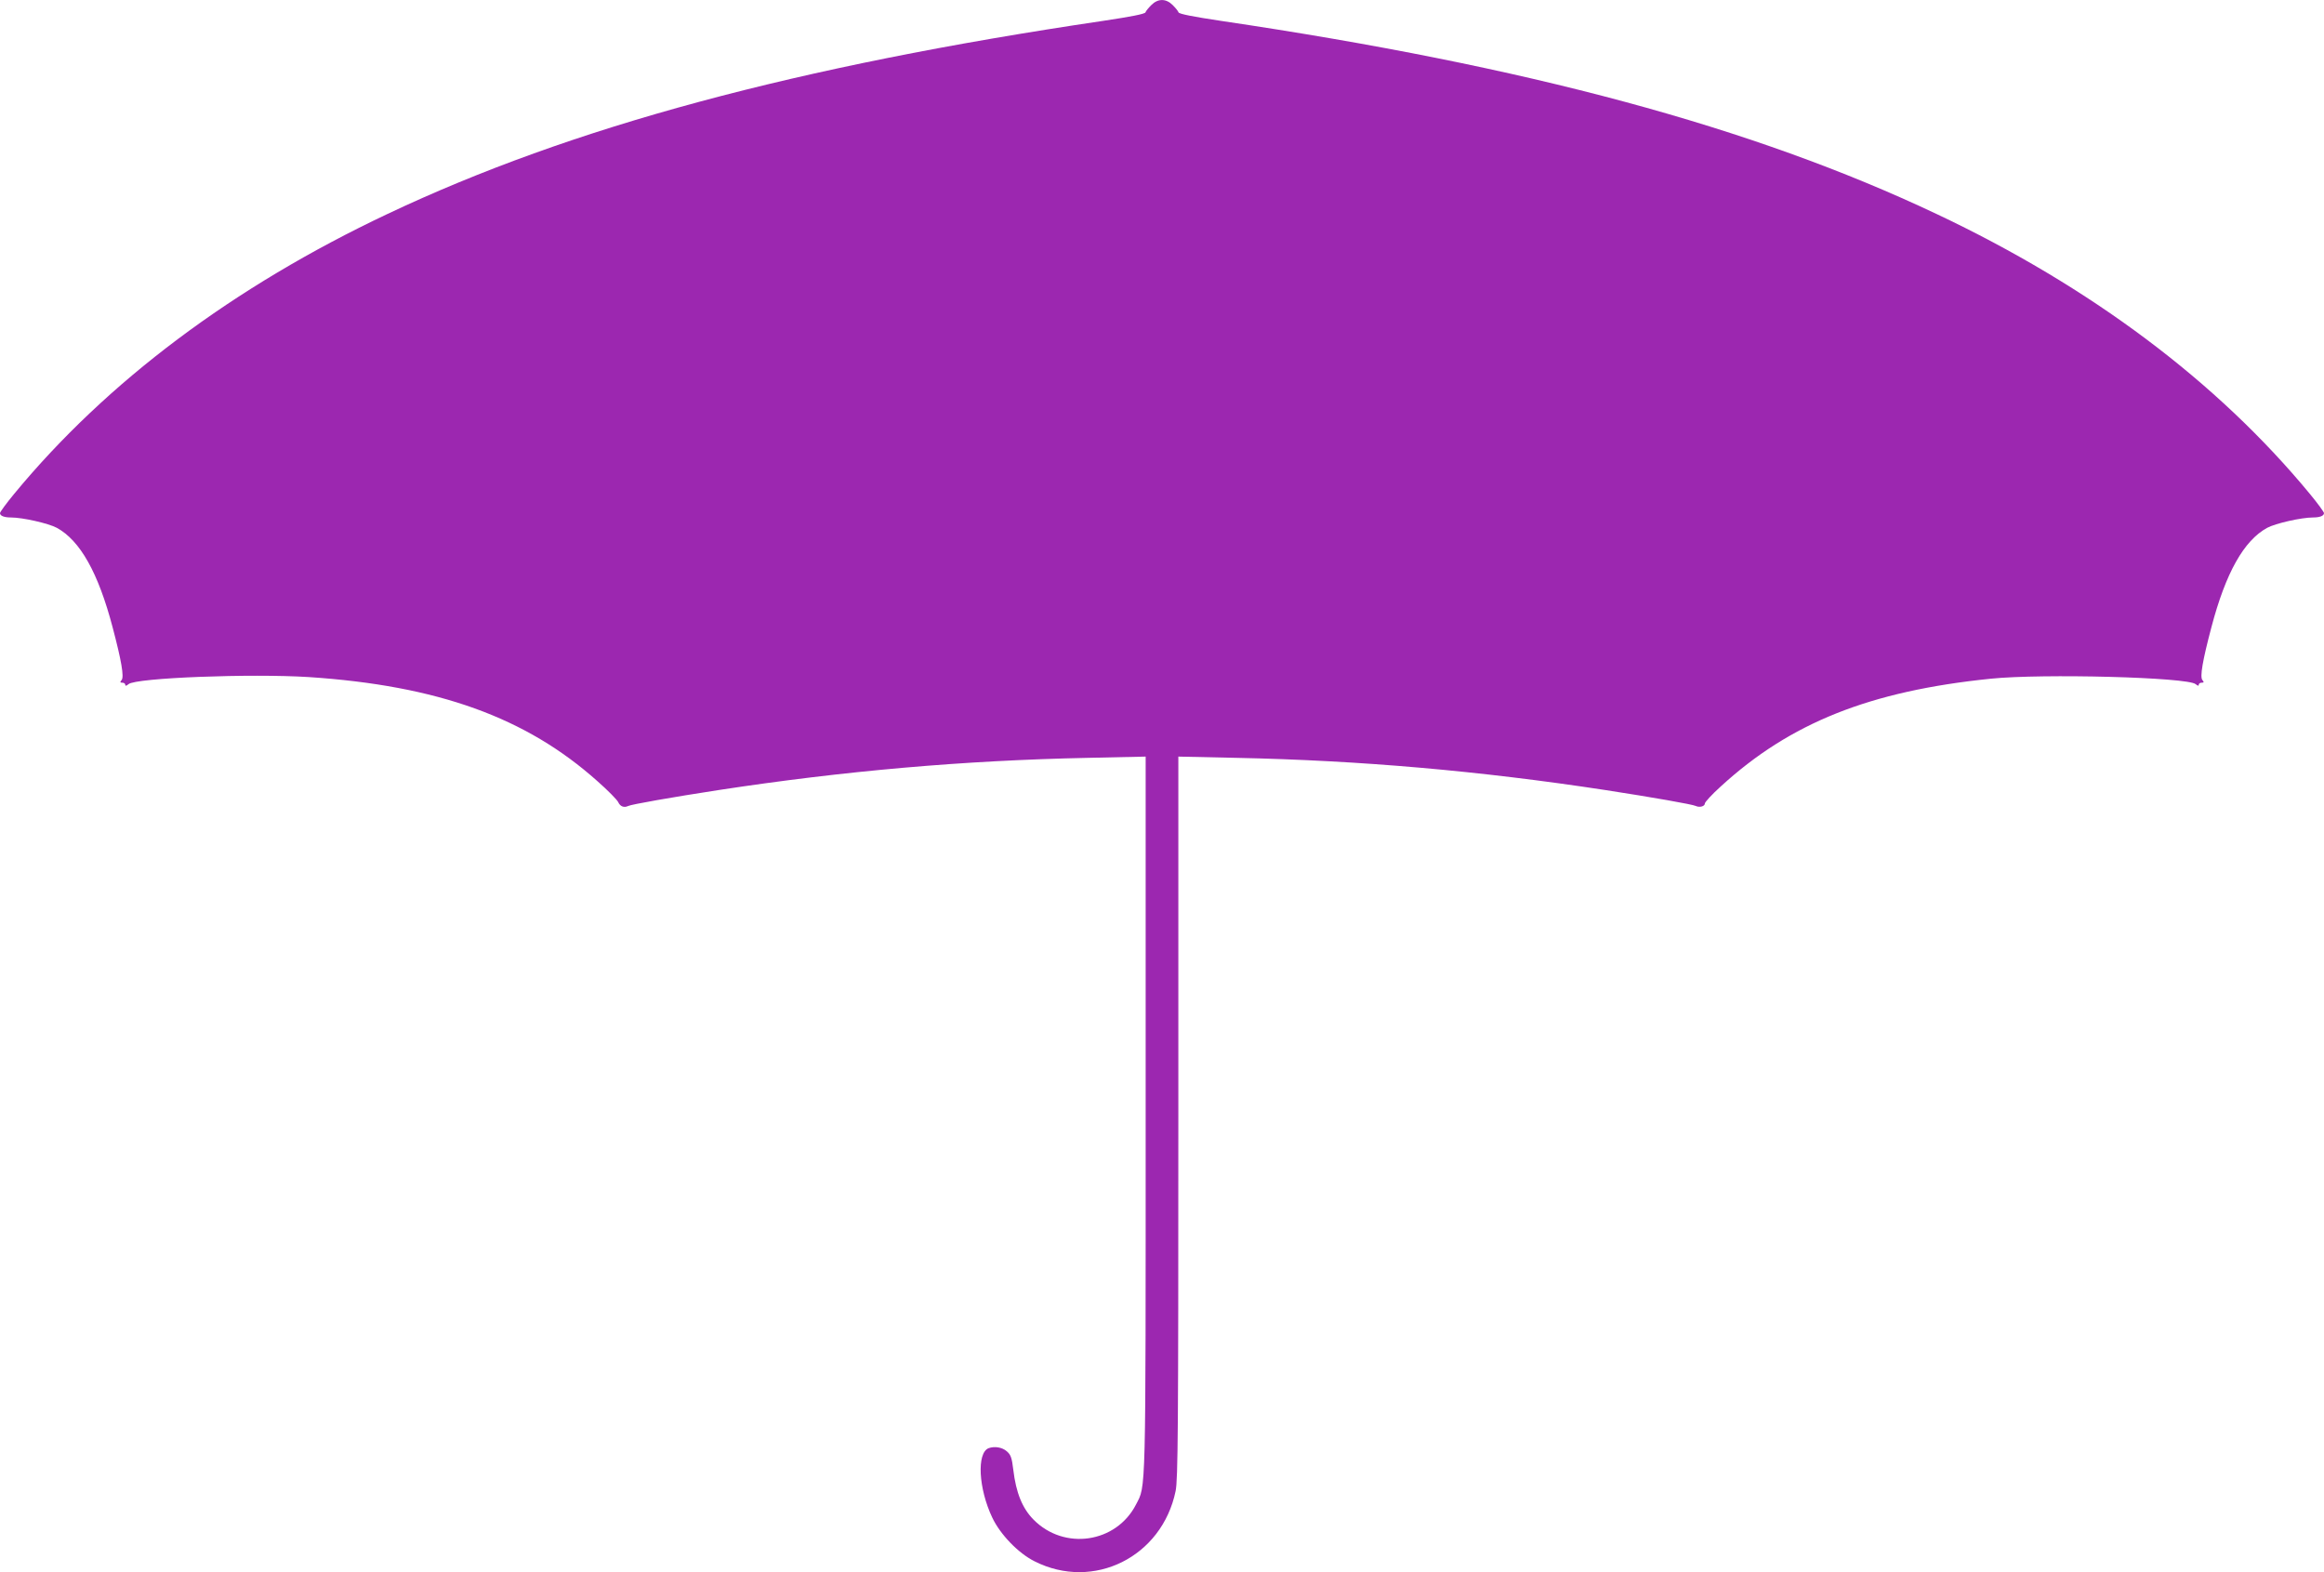 <?xml version="1.0" standalone="no"?>
<!DOCTYPE svg PUBLIC "-//W3C//DTD SVG 20010904//EN"
 "http://www.w3.org/TR/2001/REC-SVG-20010904/DTD/svg10.dtd">
<svg version="1.0" xmlns="http://www.w3.org/2000/svg"
 width="1280pt" height="866pt" viewBox="0 0 1280 866"
 preserveAspectRatio="xMidYMid meet">
<g transform="translate(0,866) scale(0.1,-0.1)"
fill="#9c27b0" stroke="none">
<path d="M6341 8632 c-15 -15 -30 -33 -32 -40 -3 -9 -81 -24 -234 -47 -1689
-250 -2927 -584 -3940 -1063 -849 -401 -1547 -924 -2057 -1542 -43 -52 -78
-100 -78 -106 0 -15 23 -24 60 -24 64 0 206 -32 253 -57 128 -70 228 -247 307
-547 49 -185 64 -274 50 -291 -10 -12 -9 -15 4 -15 9 0 16 -5 16 -12 0 -7 6
-6 18 4 39 35 676 59 992 39 711 -47 1197 -222 1590 -573 58 -51 109 -103 115
-116 11 -24 32 -32 55 -21 18 9 240 48 500 88 688 105 1348 163 2028 177 l322
7 0 -1969 c0 -2130 2 -2043 -53 -2150 -109 -213 -396 -255 -565 -83 -61 62
-96 147 -111 274 -8 67 -14 83 -36 102 -25 22 -67 29 -100 17 -66 -26 -56
-222 20 -382 44 -93 143 -196 233 -241 325 -164 702 24 777 387 13 64 15 328
15 2059 l0 1986 323 -7 c679 -14 1339 -72 2027 -177 260 -40 482 -79 500 -88
21 -10 50 -2 50 14 0 7 39 50 88 94 382 350 820 525 1487 593 284 29 1085 8
1128 -30 11 -9 17 -11 17 -4 0 7 7 12 16 12 13 0 14 3 4 15 -14 17 1 106 50
291 79 300 179 477 307 547 47 25 189 57 253 57 37 0 60 9 60 24 0 6 -35 54
-78 106 -510 618 -1208 1141 -2057 1542 -1013 479 -2251 813 -3940 1063 -153
23 -231 38 -234 47 -2 7 -17 25 -32 40 -37 37 -81 37 -118 0z"/>
</g>
</svg>
